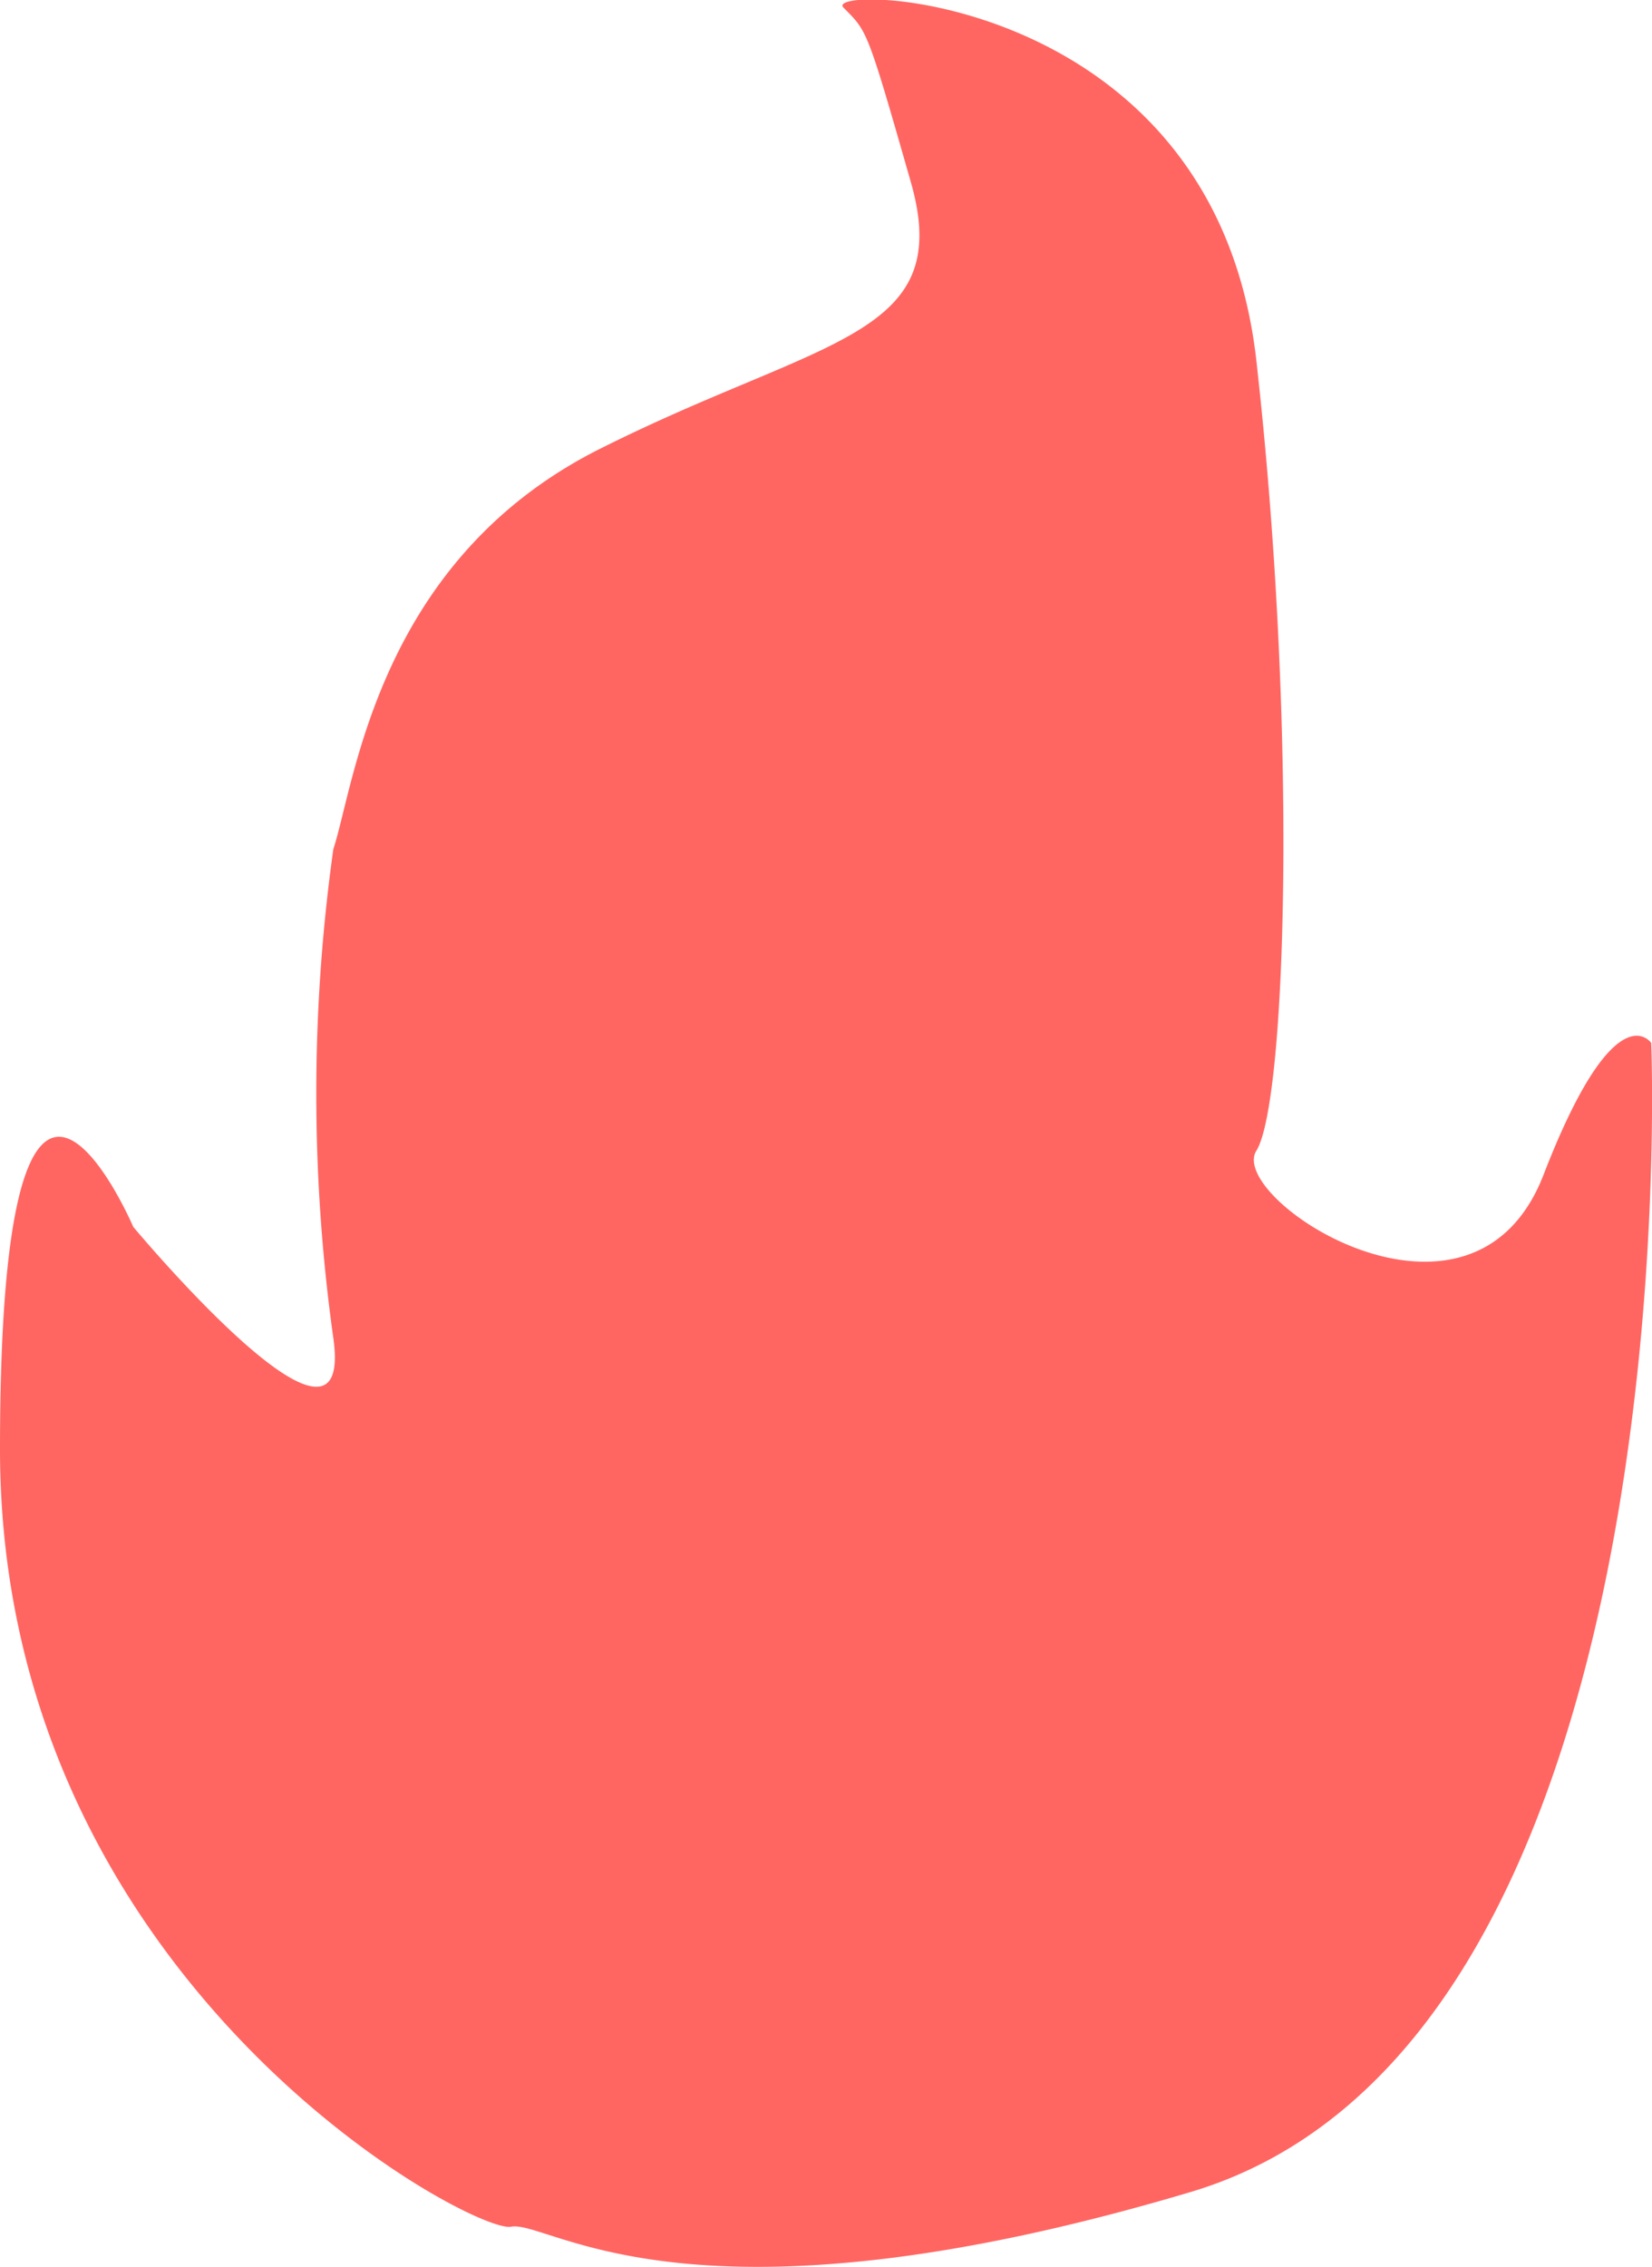  <svg xmlns="http://www.w3.org/2000/svg" width="22.699" height="31.145"
                              viewBox="0 0 22.699 31.145">
                              <path id="Path_1446" data-name="Path 1446"
                                d="M2481.342-5338.934c-.528.1-7.021-3.358-7.021-10.682s1.831-3.054,1.831-3.054,3.053,3.664,2.749,1.528a24.2,24.2,0,0,1,0-6.716c.3-.917.61-3.968,3.663-5.5s4.883-1.525,4.273-3.661-.6-2.069-.926-2.4,5.1-.246,5.673,4.851.411,10.193,0,10.852,2.96,2.878,3.946.33,1.479-1.81,1.479-1.81.576,13.729-6.329,15.785S2481.87-5339.035,2481.342-5338.934Z"
                                transform="translate(-2474.321 5369.524)" fill="#ff6662" />
                            </svg>